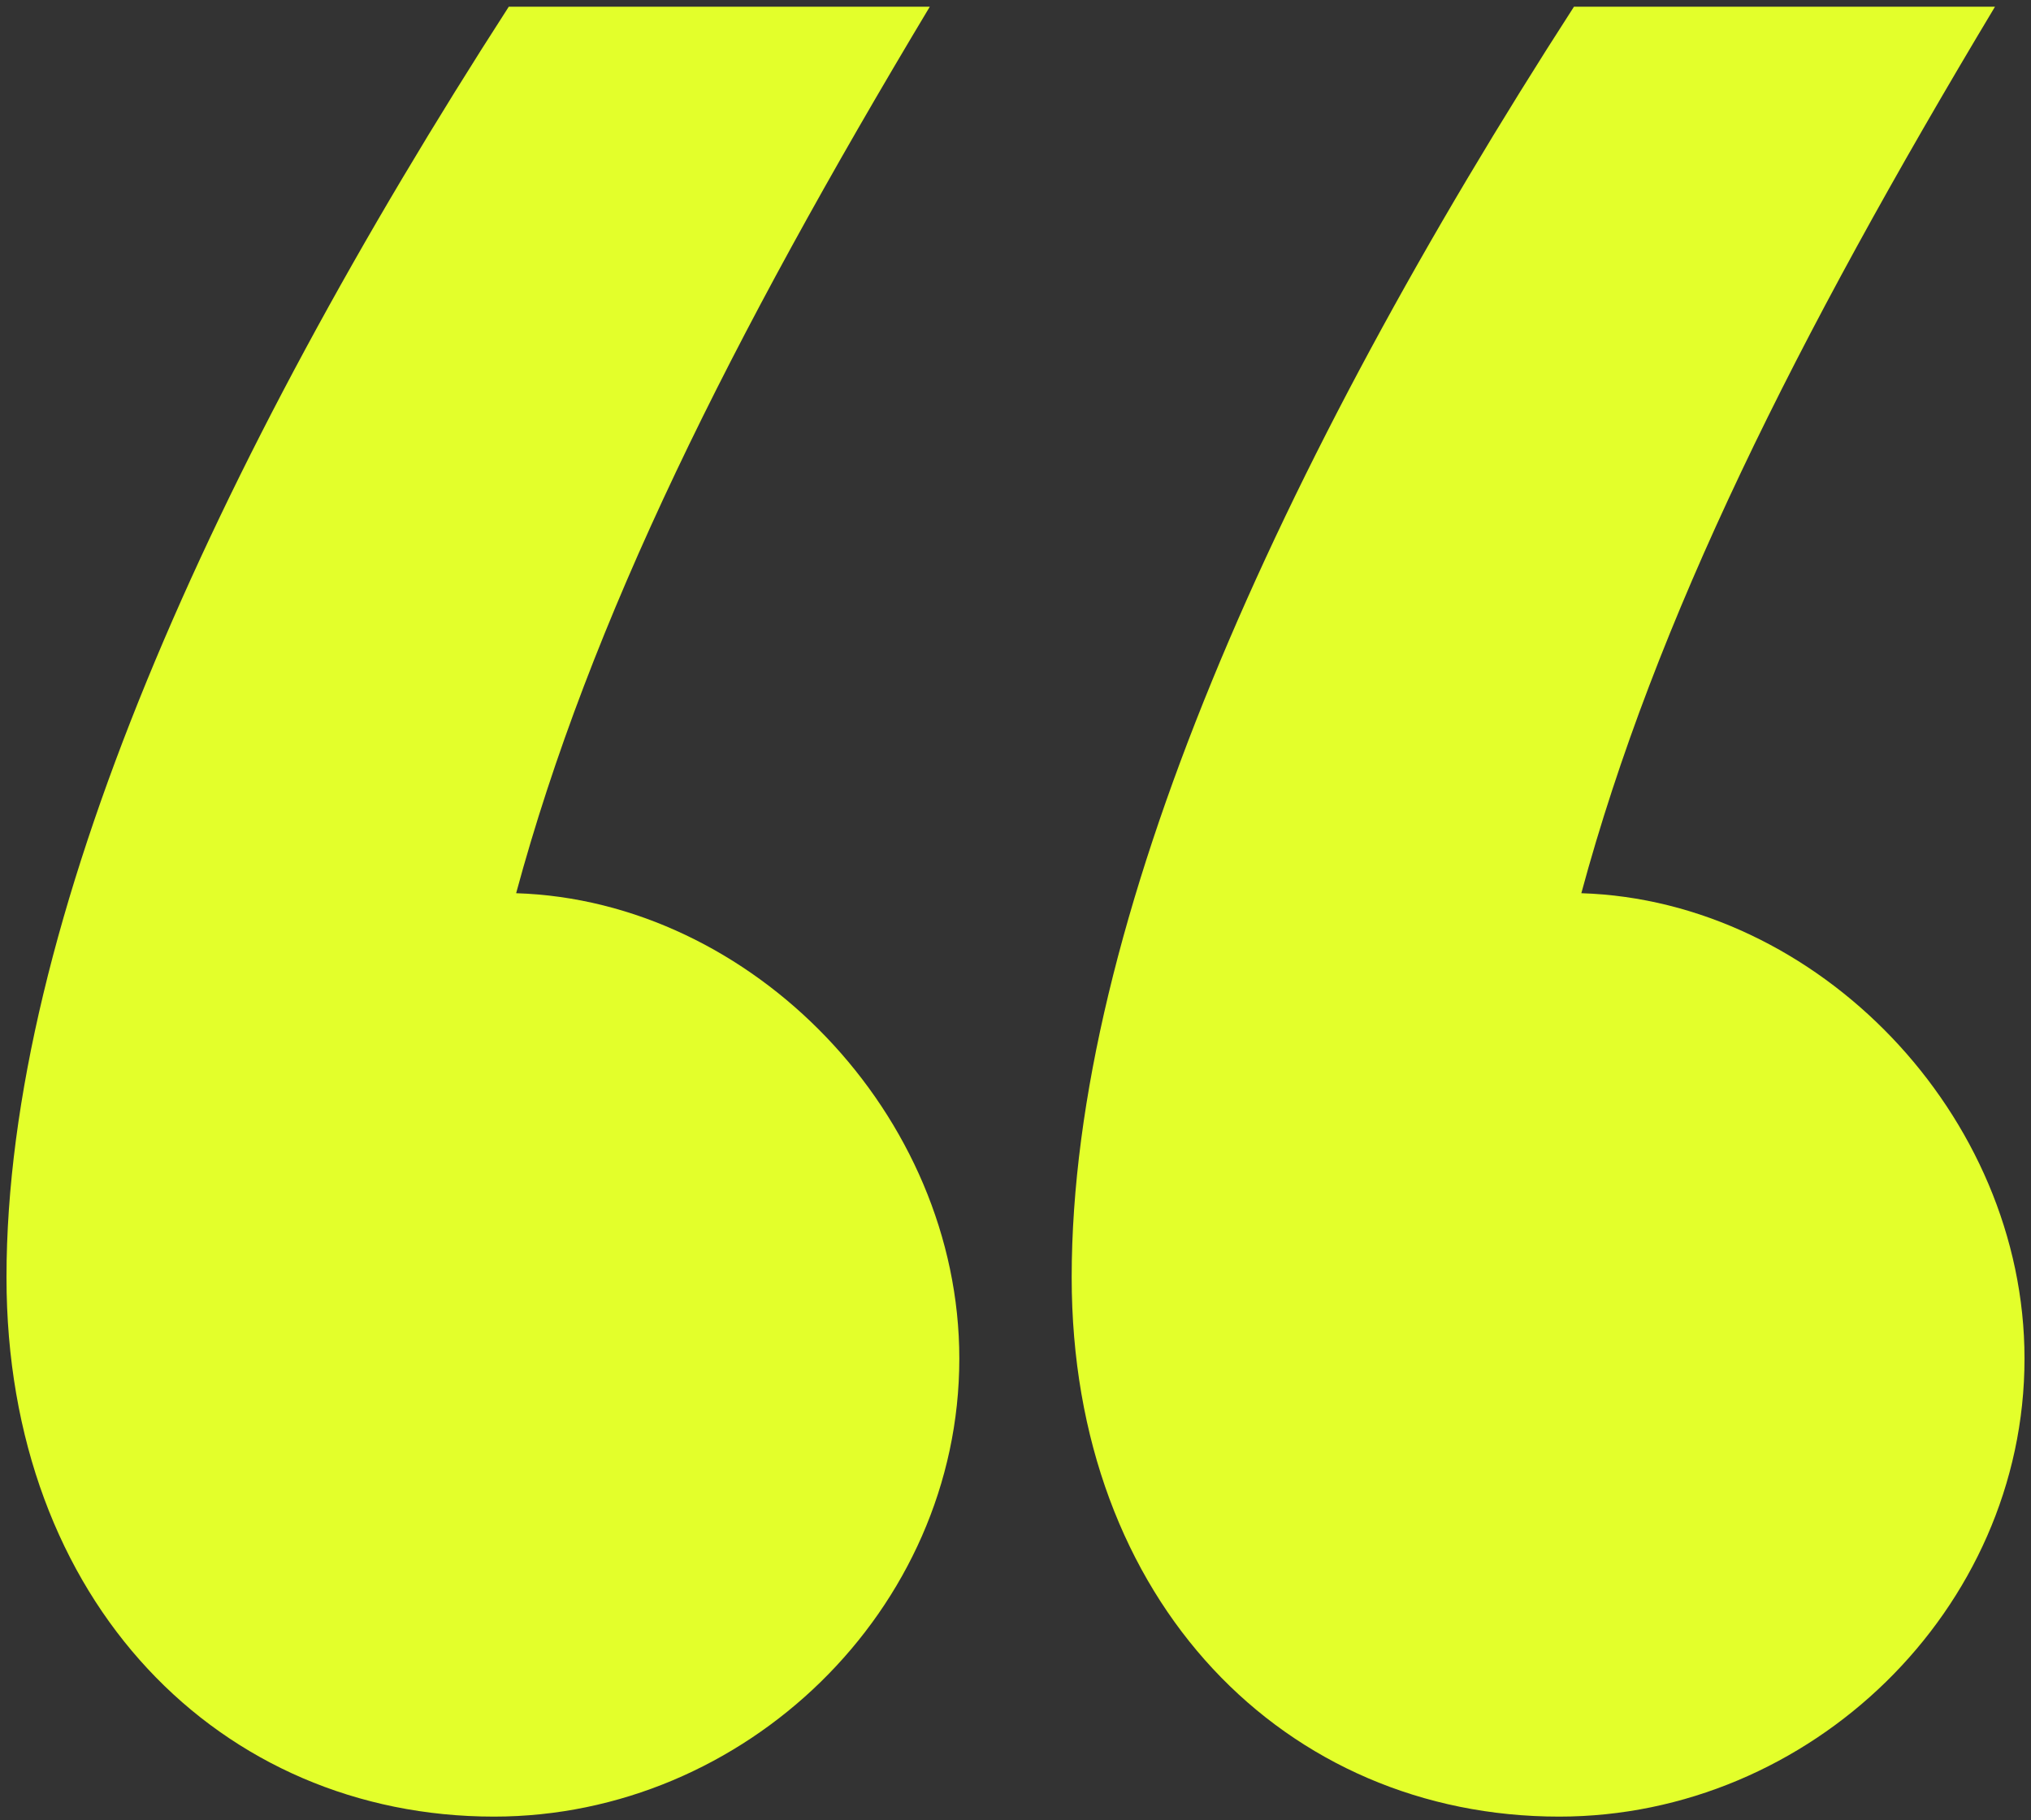 <?xml version="1.0" encoding="UTF-8"?> <svg xmlns="http://www.w3.org/2000/svg" width="154" height="138" viewBox="0 0 154 138" fill="none"><rect x="0" y="0" width="154" height="138" fill="#333333" stroke="none"/><path d="M72.74 103.003C72.74 122.045 56.498 137.727 37.456 137.727C16.733 137.727 0.492 121.485 0.492 96.842C0.492 69.959 16.174 35.235 38.576 0.511H70.5C55.378 25.714 44.737 46.996 39.136 67.719C57.058 68.279 72.74 84.521 72.74 103.003ZM153.508 103.003C153.508 122.045 137.266 137.727 118.224 137.727C97.502 137.727 81.26 121.485 81.26 96.842C81.26 69.959 96.942 35.235 119.344 0.511H151.268C136.146 25.714 125.505 46.996 119.904 67.719C137.827 68.279 153.508 84.521 153.508 103.003Z" fill="#E3FF2B"></path></svg> 